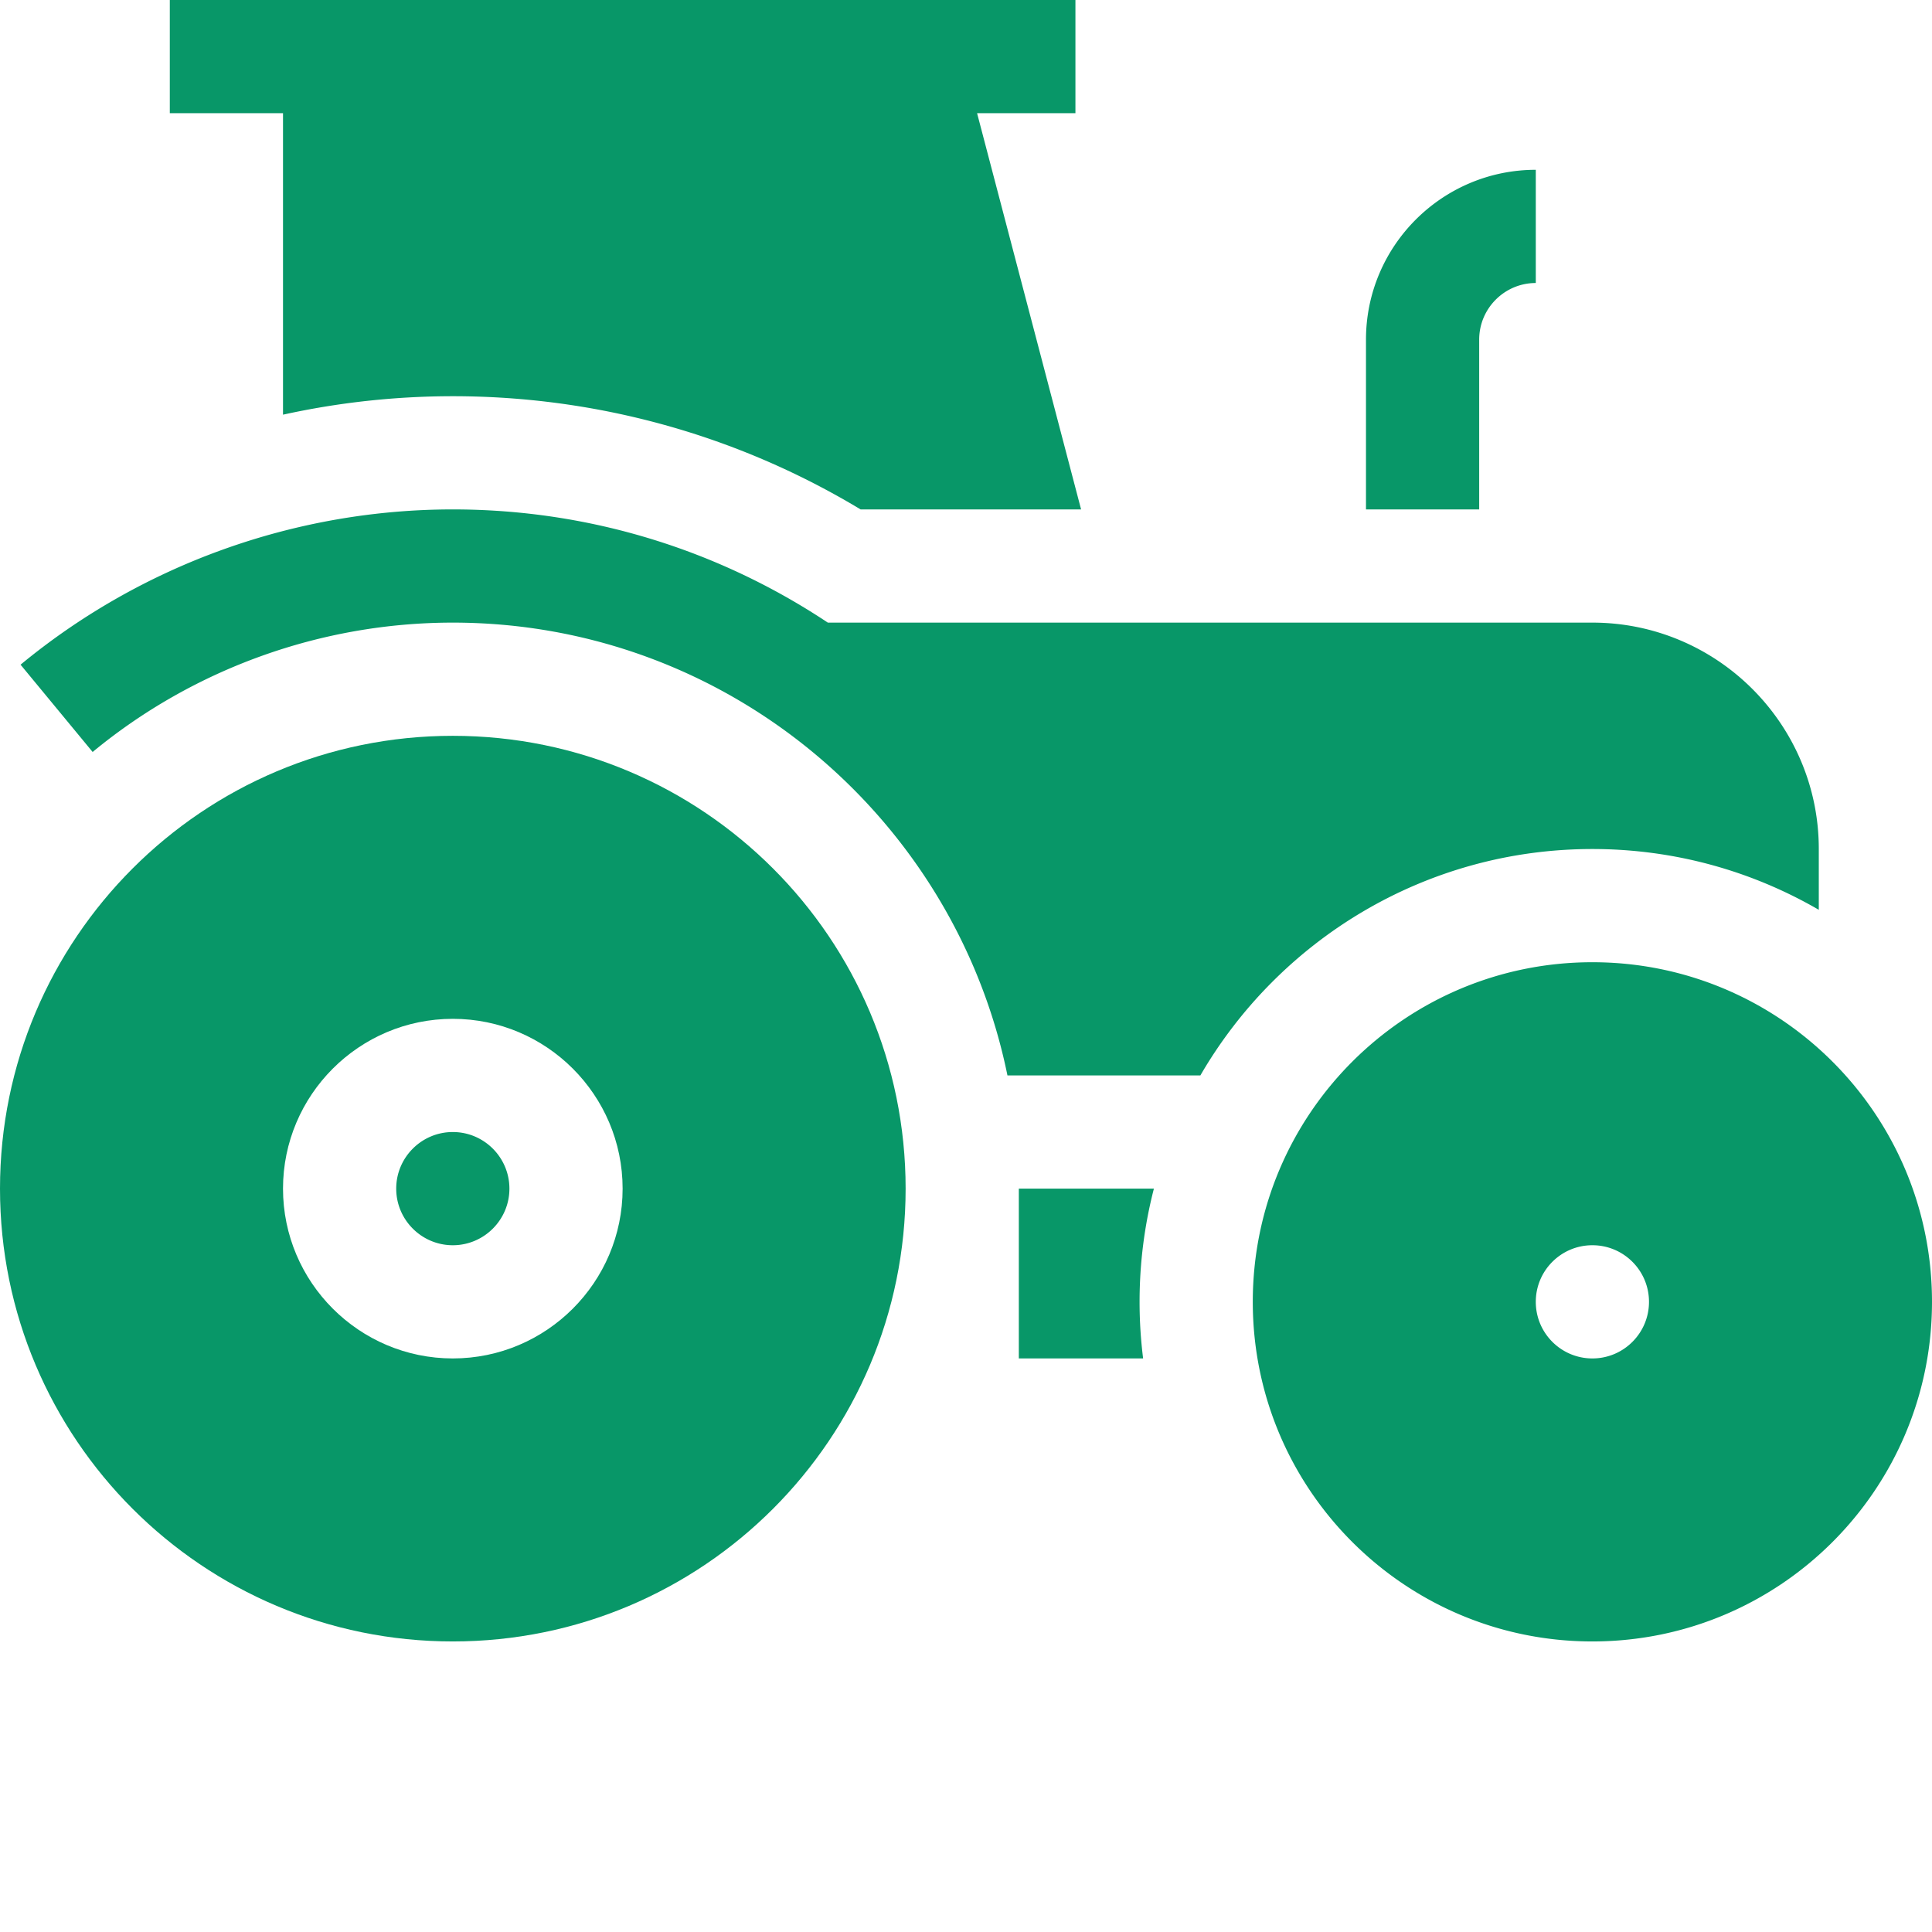 <svg xmlns="http://www.w3.org/2000/svg" version="1.1" xmlns:xlink="http://www.w3.org/1999/xlink" width="512" height="512" x="0" y="0" viewBox="0 0 512 512" style="enable-background:new 0 0 512 512" xml:space="preserve" class=""><g><path d="M120 195C53.727 195 0 248.727 0 315s53.727 120 120 120 120-53.727 120-120-53.727-120-120-120zm0 165c-24.813 0-45-20.188-45-45s20.188-45 45-45 45 20.188 45 45-20.188 45-45 45zm0 0" fill="#089768" opacity="1" data-original="#000000" class=""></path><path d="M120 300c-8.27 0-15 6.73-15 15s6.73 15 15 15 15-6.73 15-15-6.73-15-15-15zM392 90c0-8.27 6.73-15 15-15V45c-24.813 0-45 20.188-45 45v45h30zM318.11 285c20.777-35.84 59.566-60 103.89-60 21.844 0 42.34 5.867 60 16.11V225c0-33.086-26.914-60-60-60H219.383c-28.5-18.945-62.672-30-99.383-30-41.738 0-82.422 14.613-114.55 41.148l19.1 23.133C51.32 177.176 85.22 165 120 165c72.438 0 133.047 51.617 146.984 120zM305.797 315H270v45h32.938a120.347 120.347 0 0 1-.938-15c0-10.355 1.32-20.406 3.797-30zm0 0" fill="#089768" opacity="1" data-original="#000000" class=""></path><path d="M422 255c-49.707 0-90 40.293-90 90s40.293 90 90 90 90-40.293 90-90-40.293-90-90-90zm0 105c-8.285 0-15-6.715-15-15s6.715-15 15-15 15 6.715 15 15-6.715 15-15 15zM75 109.895A209.703 209.703 0 0 1 120 105c38.285 0 75.445 10.344 108.066 30H286.5L258.937 30H285V0H45v30h30zm0 0" fill="#089768" opacity="1" data-original="#000000" class=""></path></g></svg>